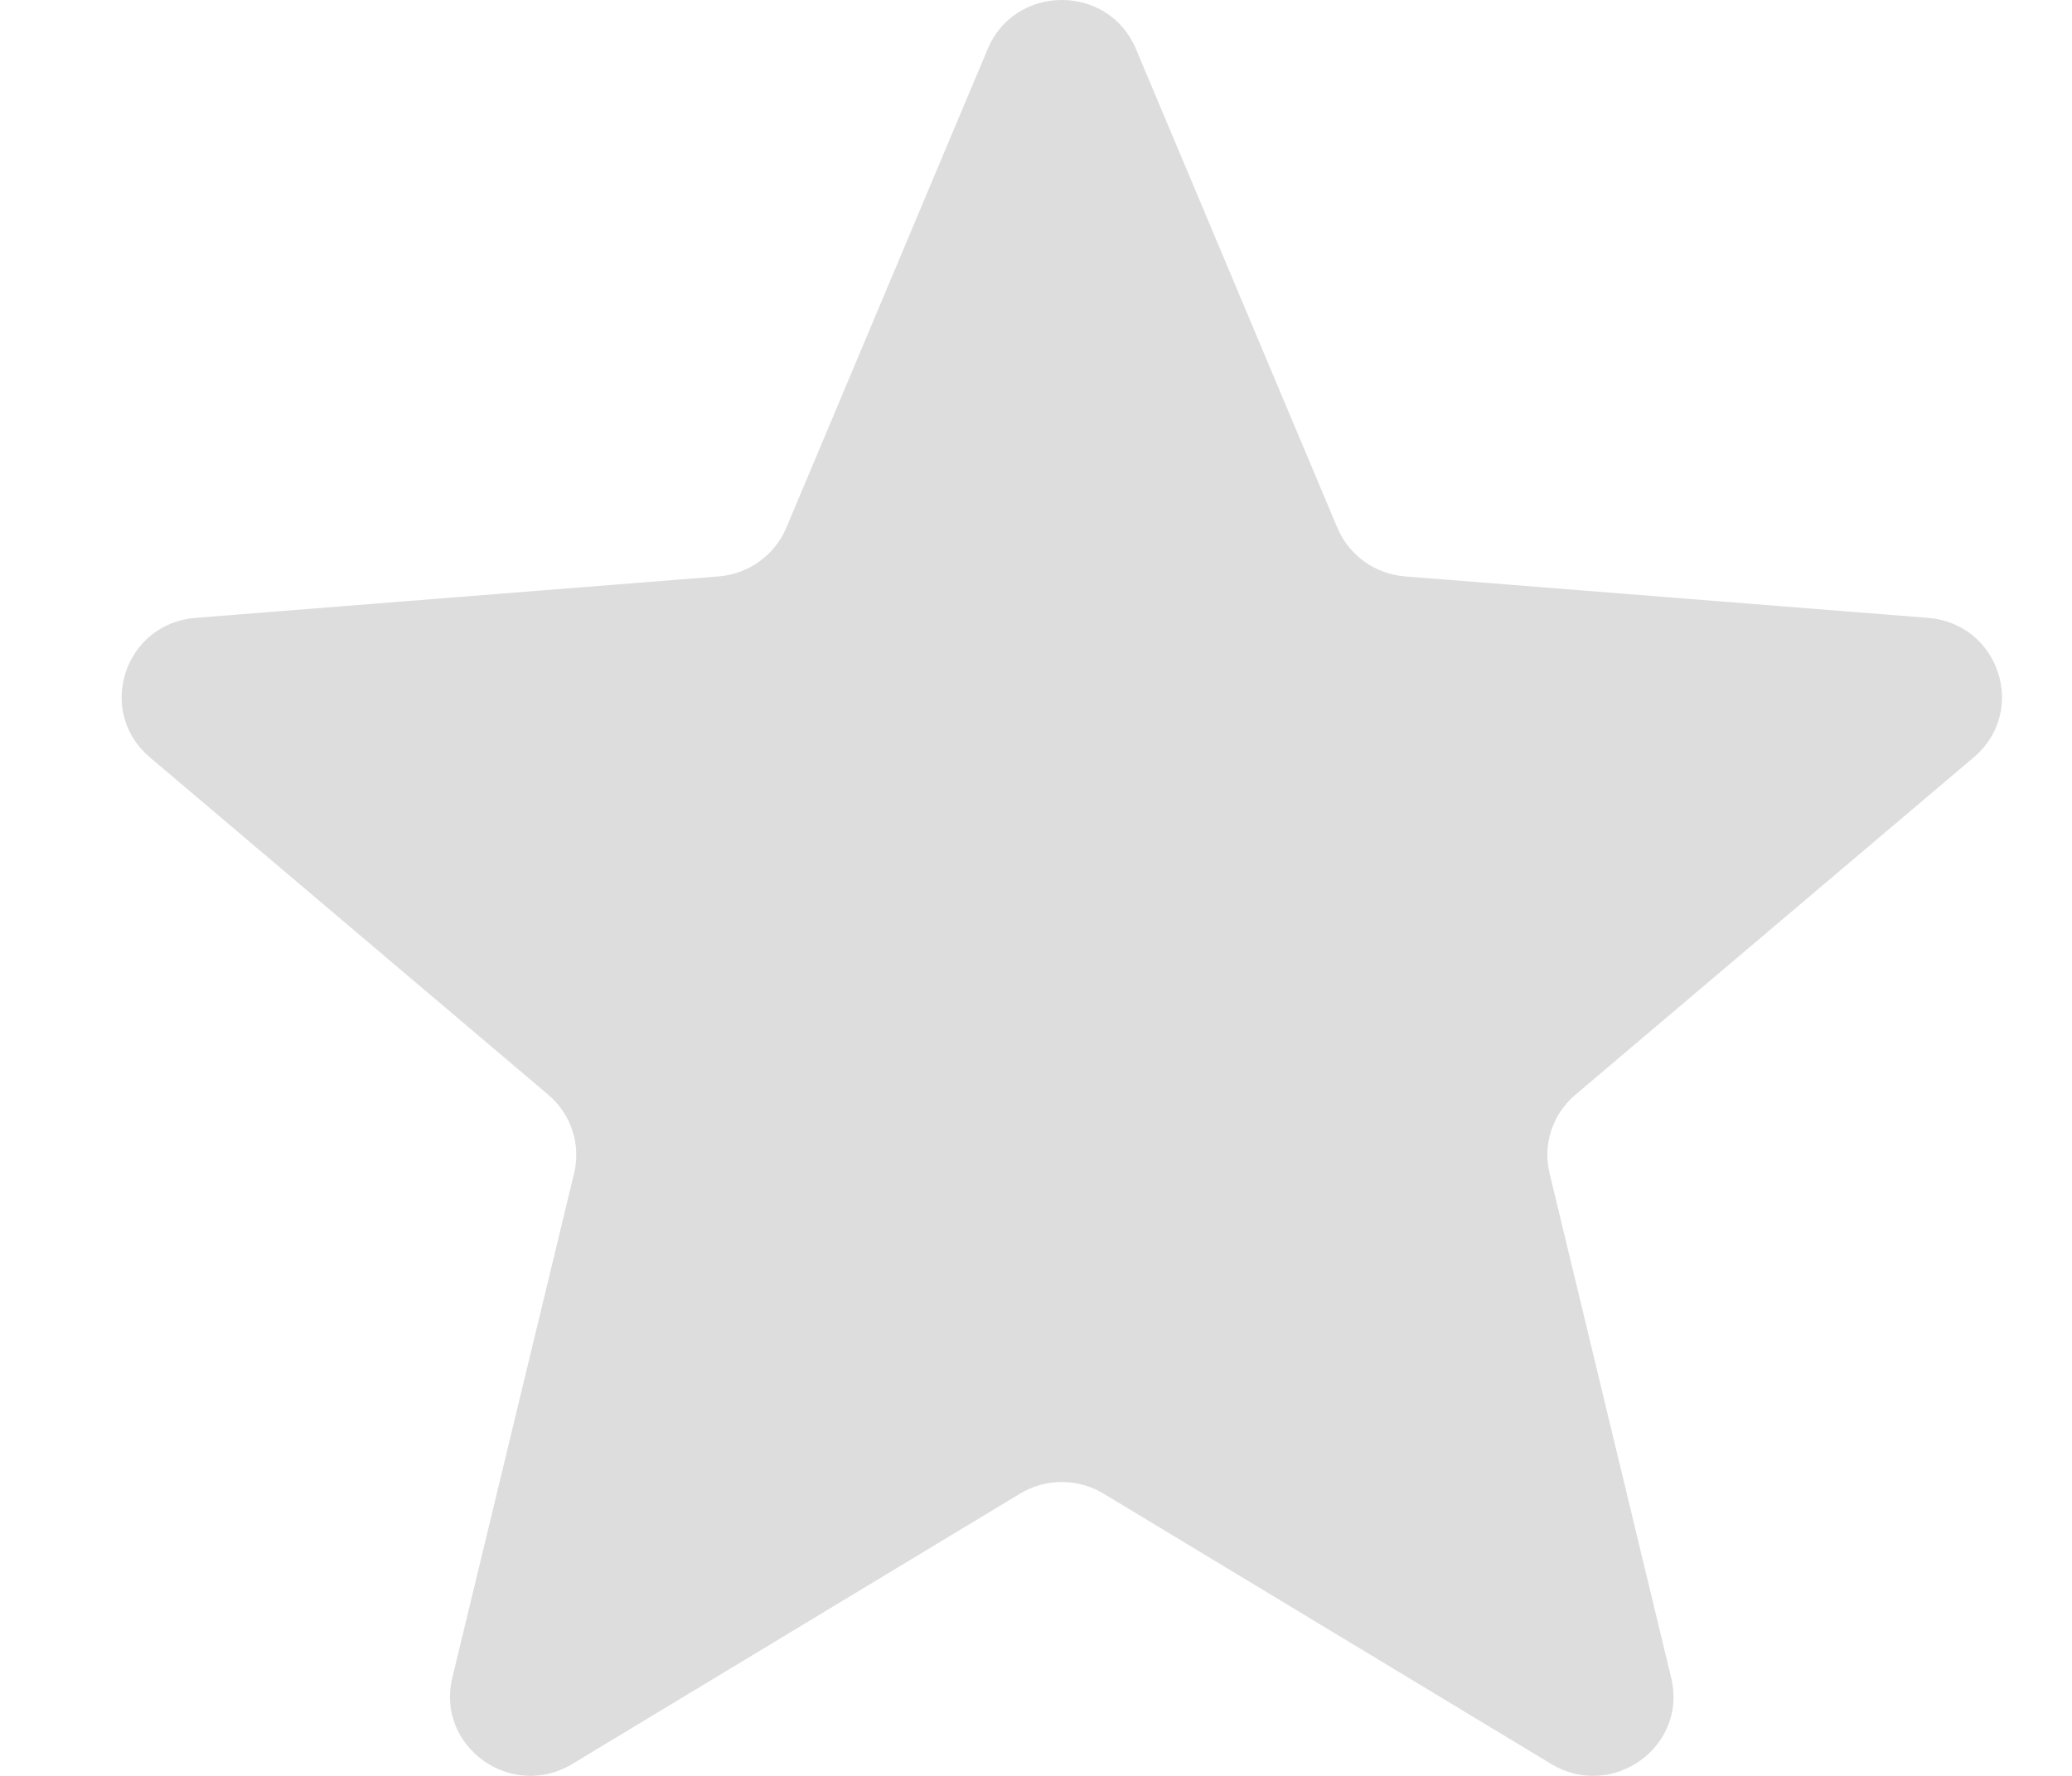 <svg width="14" height="12" viewBox="0 0 14 12" fill="none" xmlns="http://www.w3.org/2000/svg">
<path d="M7.675 0.33L9.036 3.566C9.114 3.752 9.291 3.879 9.494 3.895L13.027 4.175C13.508 4.213 13.703 4.806 13.337 5.117L10.645 7.397C10.49 7.528 10.423 7.733 10.47 7.928L11.292 11.338C11.404 11.802 10.894 12.168 10.482 11.92L7.457 10.093C7.284 9.988 7.065 9.988 6.892 10.093L3.866 11.92C3.455 12.168 2.944 11.802 3.056 11.338L3.879 7.928C3.926 7.733 3.859 7.528 3.704 7.397L1.012 5.117C0.646 4.806 0.841 4.213 1.321 4.175L4.855 3.895C5.058 3.879 5.234 3.752 5.313 3.566L6.674 0.33C6.859 -0.11 7.49 -0.11 7.675 0.33Z" fill="#DDDDDD"/>
</svg>
